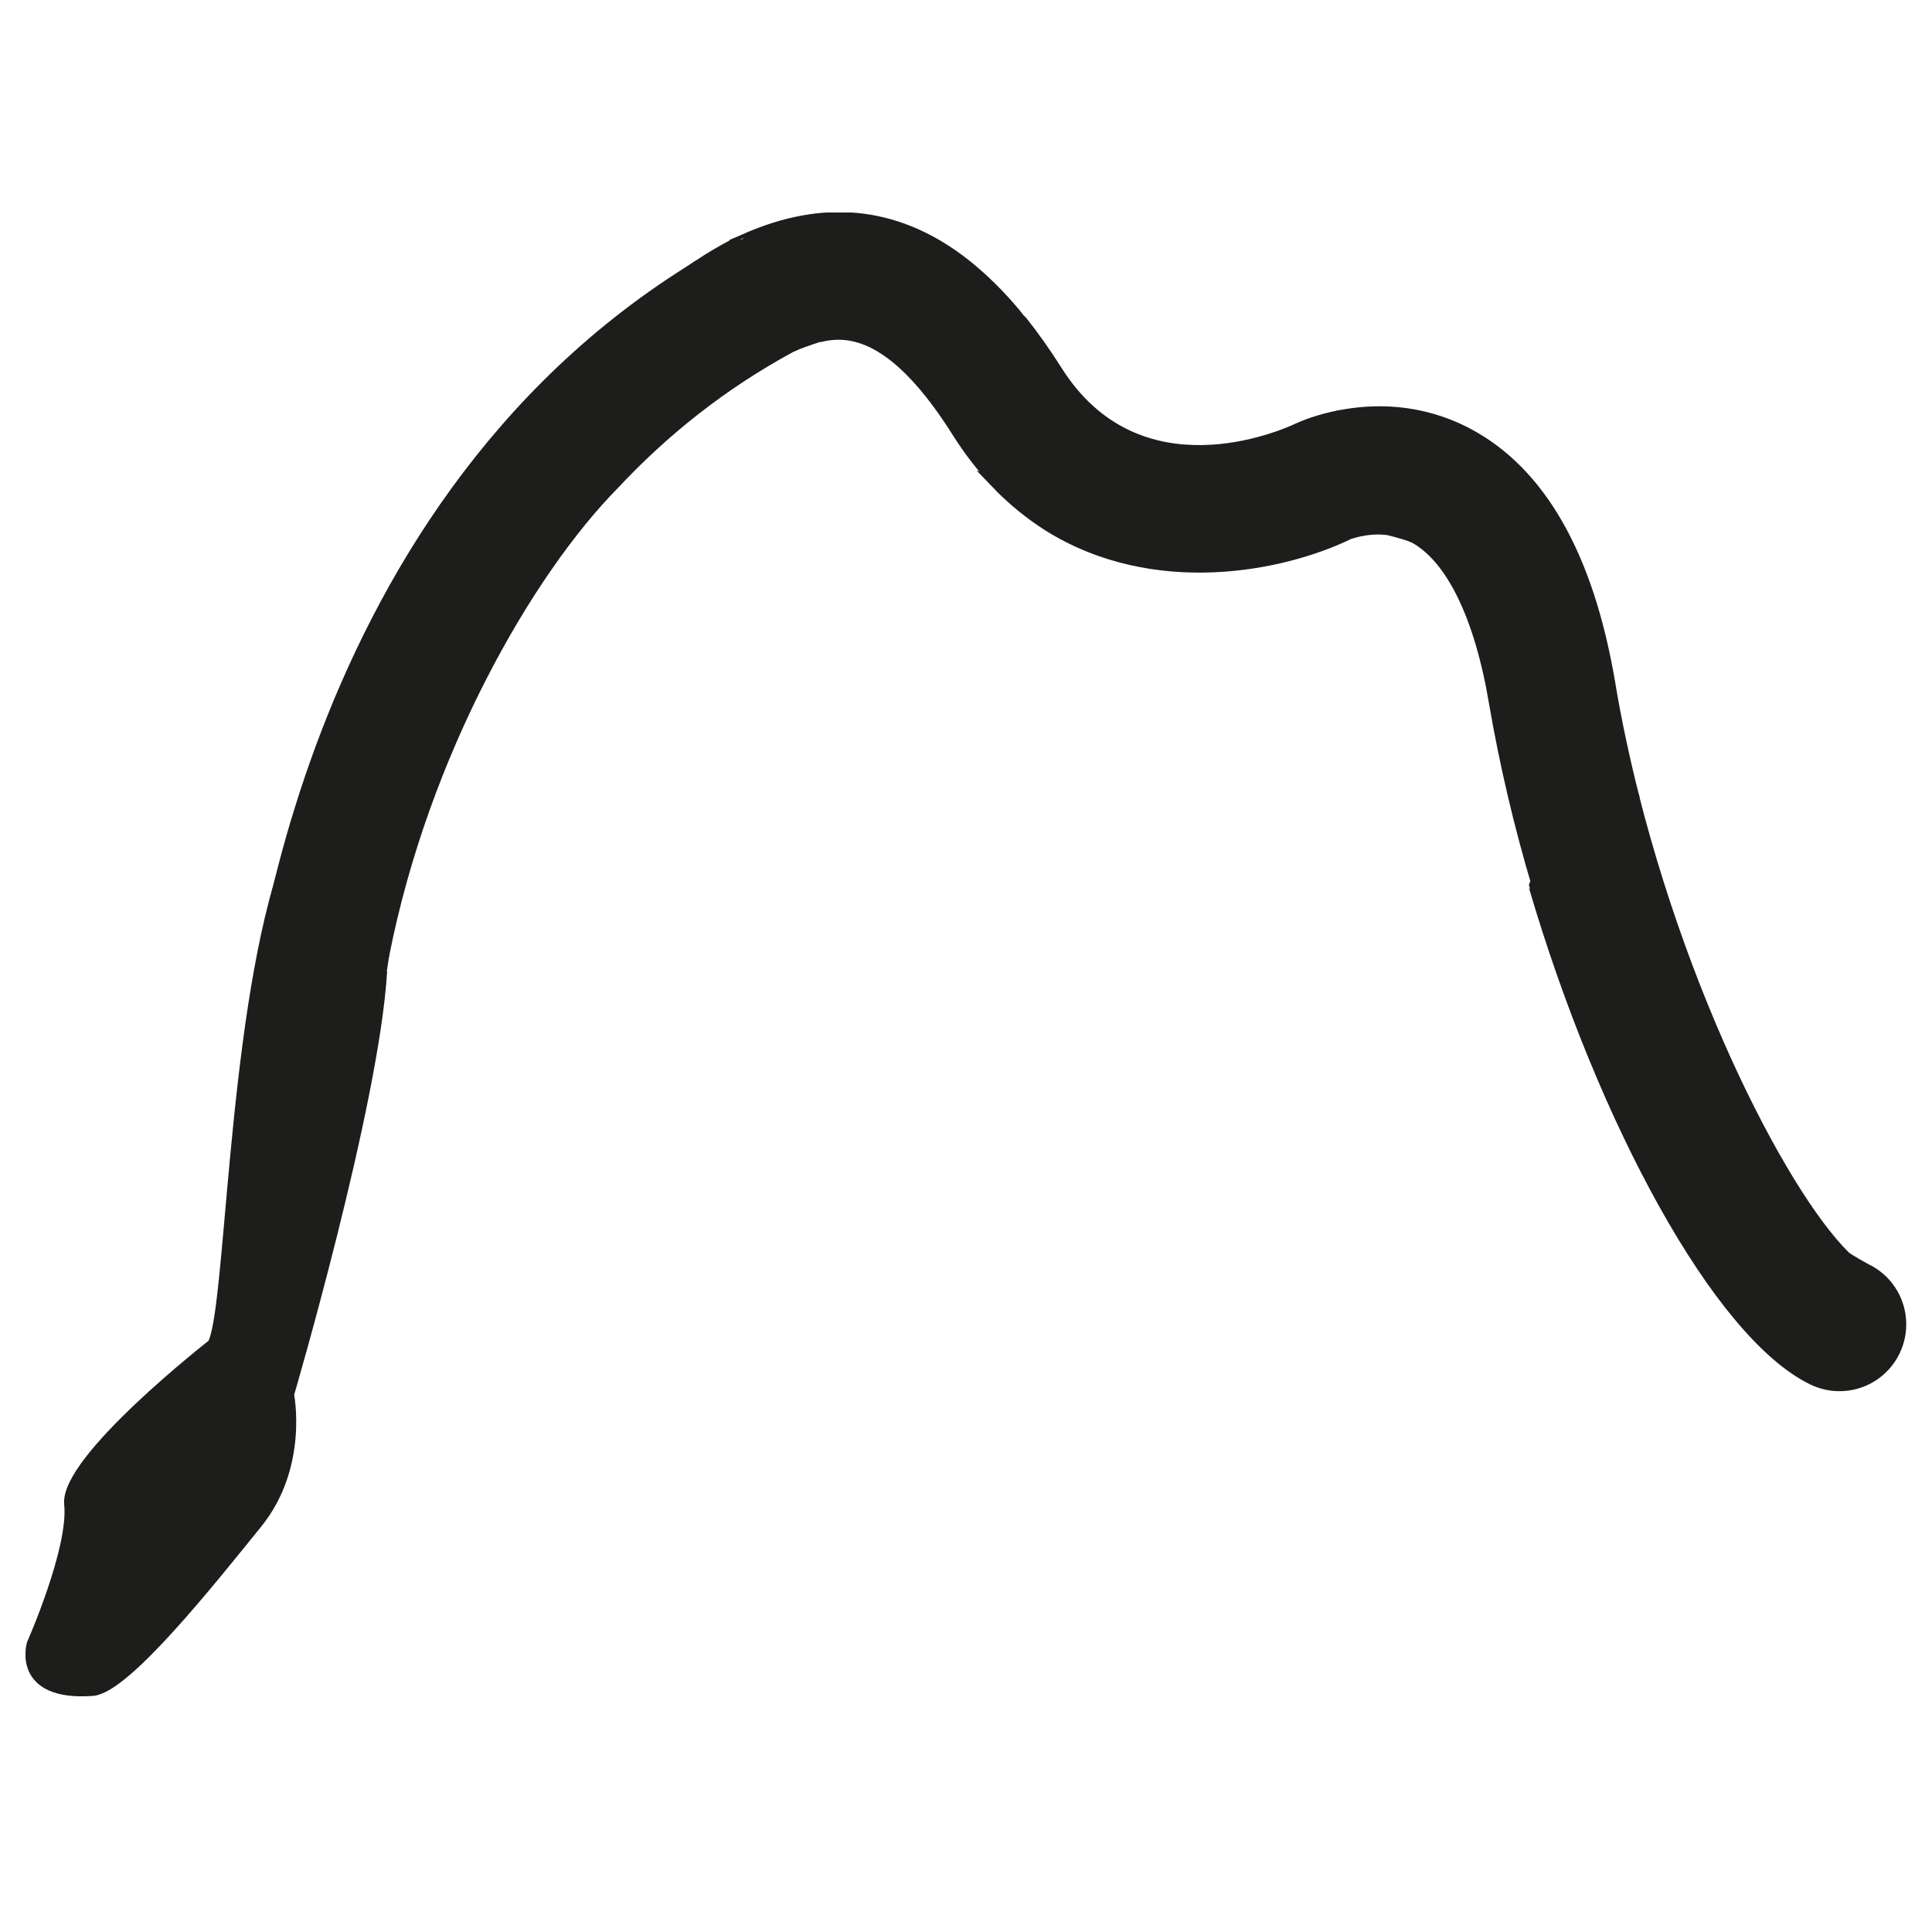 <?xml version="1.0" encoding="utf-8"?>
<!-- Generator: Adobe Illustrator 21.0.0, SVG Export Plug-In . SVG Version: 6.00 Build 0)  -->
<svg version="1.1" id="Ebene_1" xmlns="http://www.w3.org/2000/svg" xmlns:xlink="http://www.w3.org/1999/xlink" x="0px" y="0px"
	 viewBox="0 0 500 500" style="enable-background:new 0 0 500 500;" xml:space="preserve">
<style type="text/css">
	.st0{clip-path:url(#SVGID_2_);fill:#1D1D1B;}
	.st1{clip-path:url(#SVGID_2_);fill:none;stroke:#1D1D1B;stroke-width:2.981;stroke-miterlimit:10;}
	.st2{clip-path:url(#SVGID_2_);fill:none;stroke:#1D1D1B;stroke-width:4.47;stroke-miterlimit:10;}
</style>
<g>
	<defs>
		<rect id="SVGID_1_" x="6.6" y="55" width="486.8" height="384"/>
	</defs>
	<clipPath id="SVGID_2_">
		<use xlink:href="#SVGID_1_"  style="overflow:visible;"/>
	</clipPath>
	<path class="st0" d="M98.7,251.3c-2,34.3-24.1,109.6-24.1,109.6s3.8,18.5-8.2,33.3c-12,14.8-33.7,42.2-42.3,43.2
		c-19.7,1.5-15.7-11.9-15.7-11.9s10.9-24.6,9.7-36.2C16.9,377.8,55.1,348,55.1,348c4.8-7.7,5-81.7,18.4-122.9"/>
	<path class="st1" d="M98.7,251.3c-2,34.3-24.1,109.6-24.1,109.6s3.8,18.5-8.2,33.3c-12,14.8-33.7,42.2-42.3,43.2
		c-19.7,1.5-15.7-11.9-15.7-11.9s10.9-24.6,9.7-36.2C16.9,377.8,55.1,348,55.1,348c4.8-7.7,5-81.7,18.4-122.9"/>
	<path class="st0" d="M336.1,110.9c-4.2,2-41.7,18.4-62.7-15c-2.9-4.6-5.9-8.8-8.9-12.6l-0.2-0.2c-17.6-5.9-41.6,0.6-52.3,4
		c8.2-2.1,20-0.5,35.9,24.8c3.1,4.9,6.4,9.1,10,12.9c38.8,11.4,63.8-3,69.7-7c0.9-0.6,13.5-9,19.4-10.2
		C341,108.7,337,110.5,336.1,110.9"/>
	<path class="st1" d="M336.1,110.9c-4.2,2-41.7,18.4-62.7-15c-2.9-4.6-5.9-8.8-8.9-12.6l-0.2-0.2c-17.6-5.9-41.6,0.6-52.3,4
		c8.2-2.1,20-0.5,35.9,24.8c3.1,4.9,6.4,9.1,10,12.9c38.8,11.4,63.8-3,69.7-7c0.9-0.6,13.5-9,19.4-10.2
		C341,108.7,337,110.5,336.1,110.9z"/>
	<path class="st0" d="M99.2,247.4C100.7,133,157.1,84.2,181,68.7C74.7,133.3,65,268.6,64.7,274.5c-0.5,8.3,5.8,15.4,14.1,16
		c8.3,0.5,15.4-5.8,16-14.1L99.2,247.4z"/>
	<path class="st1" d="M99.2,247.4C100.7,133,157.1,84.2,181,68.7C74.7,133.3,65,268.6,64.7,274.5c-0.5,8.3,5.8,15.4,14.1,16
		c8.3,0.5,15.4-5.8,16-14.1L99.2,247.4z"/>
	<path class="st0" d="M419.9,194.1c-0.2-0.9-0.4-1.9-0.6-2.9C419.5,192.2,419.7,193.2,419.9,194.1"/>
	<path class="st0" d="M421.6,201.5c-0.2-1-0.5-2-0.7-3C421.1,199.5,421.4,200.5,421.6,201.5"/>
	<path class="st0" d="M422.6,205.7c0.1,0.4,0.2,0.7,0.3,1.1c0,0-16.6-53.9-57.5-68c0.1,0.1,0.2,0.1,0.3,0.1
		c9.8,5.1,17.3,20.3,21.1,42.8c2.7,15.8,6.5,32,11.2,47.7c0.3,0.7,31.4,69.9,83.6,99.2C467.6,319.9,438.5,268.5,422.6,205.7"/>
	<path class="st1" d="M422.6,205.7c0.1,0.4,0.2,0.7,0.3,1.1c0,0-16.6-53.9-57.5-68c0.1,0.1,0.2,0.1,0.3,0.1
		c9.8,5.1,17.3,20.3,21.1,42.8c2.7,15.8,6.5,32,11.2,47.7c0.3,0.7,31.4,69.9,83.6,99.2C467.6,319.9,438.5,268.5,422.6,205.7z"/>
	<path class="st0" d="M418.3,186.4c-0.2-0.8-0.3-1.6-0.5-2.4C417.9,184.8,418.1,185.6,418.3,186.4"/>
	<path class="st0" d="M418.3,186.5V184h-0.5C418,184.8,418.1,185.6,418.3,186.5"/>
	<path class="st0" d="M482.6,329.2c7.5,3.6,10.6,12.6,7,20.1c-2.6,5.4-8.1,8.6-13.7,8.5c-2.1,0-4.3-0.5-6.4-1.5
		c-24-11.6-53.8-66.4-71.6-126.9C397.9,229.3,429.5,300.1,482.6,329.2"/>
	<path class="st2" d="M482.6,329.2c7.5,3.6,10.6,12.6,7,20.1c-2.6,5.4-8.1,8.6-13.7,8.5c-2.1,0-4.3-0.5-6.4-1.5
		c-24-11.6-53.8-66.4-71.6-126.9C397.9,229.3,429.5,300.1,482.6,329.2z"/>
	<path class="st0" d="M99.2,247.4c10.3-52.6,37.4-99.6,59.6-122.1c12.7-13.6,27.8-25.8,45.9-35.6c0.5-0.2,1-0.4,1.6-0.7
		c0,0,34.6-13.7,57.8-6l-1.4-1.8c-4.2-5-8.5-9.2-12.9-12.7c-16.6-13.1-35-15.6-54.9-7.4c-0.6,0.2-1,0.4-1.4,0.6
		c-0.7,0.3-1.4,0.6-2.1,0.9C191.5,62.7,101.1,102.3,99.2,247.4"/>
	<path class="st1" d="M99.2,247.4c10.3-52.6,37.4-99.6,59.6-122.1c12.7-13.6,27.8-25.8,45.9-35.6c0.5-0.2,1-0.4,1.6-0.7
		c0,0,34.6-13.7,57.8-6l-1.4-1.8c-4.2-5-8.5-9.2-12.9-12.7c-16.6-13.1-35-15.6-54.9-7.4c-0.6,0.2-1,0.4-1.4,0.6
		c-0.7,0.3-1.4,0.6-2.1,0.9C191.5,62.7,101.1,102.3,99.2,247.4z"/>
	<path class="st0" d="M422.9,206.8c-2.5-9.8-4.7-19.9-6.4-30.2c-5.6-32.9-18-54.5-36.8-64.4c-12.4-6.5-24.4-6.2-32.7-4.6
		c-5.9,1.1-18.6,9.6-19.5,10.2c-6,4.1-31,18.4-69.8,7c4.3,4.5,8.9,8.2,13.6,11.2c27.5,17.2,60.6,10.4,77.6,2.2
		c0.1,0,4.5-1.9,10.3-1.2C404.6,147.5,422.9,206.8,422.9,206.8"/>
	<path class="st1" d="M422.9,206.8c-2.5-9.8-4.7-19.9-6.4-30.2c-5.6-32.9-18-54.5-36.8-64.4c-12.4-6.5-24.4-6.2-32.7-4.6
		c-5.9,1.1-18.6,9.6-19.5,10.2c-6,4.1-31,18.4-69.8,7c4.3,4.5,8.9,8.2,13.6,11.2c27.5,17.2,60.6,10.4,77.6,2.2
		c0.1,0,4.5-1.9,10.3-1.2C404.6,147.5,422.9,206.8,422.9,206.8z"/>
</g>
</svg>
